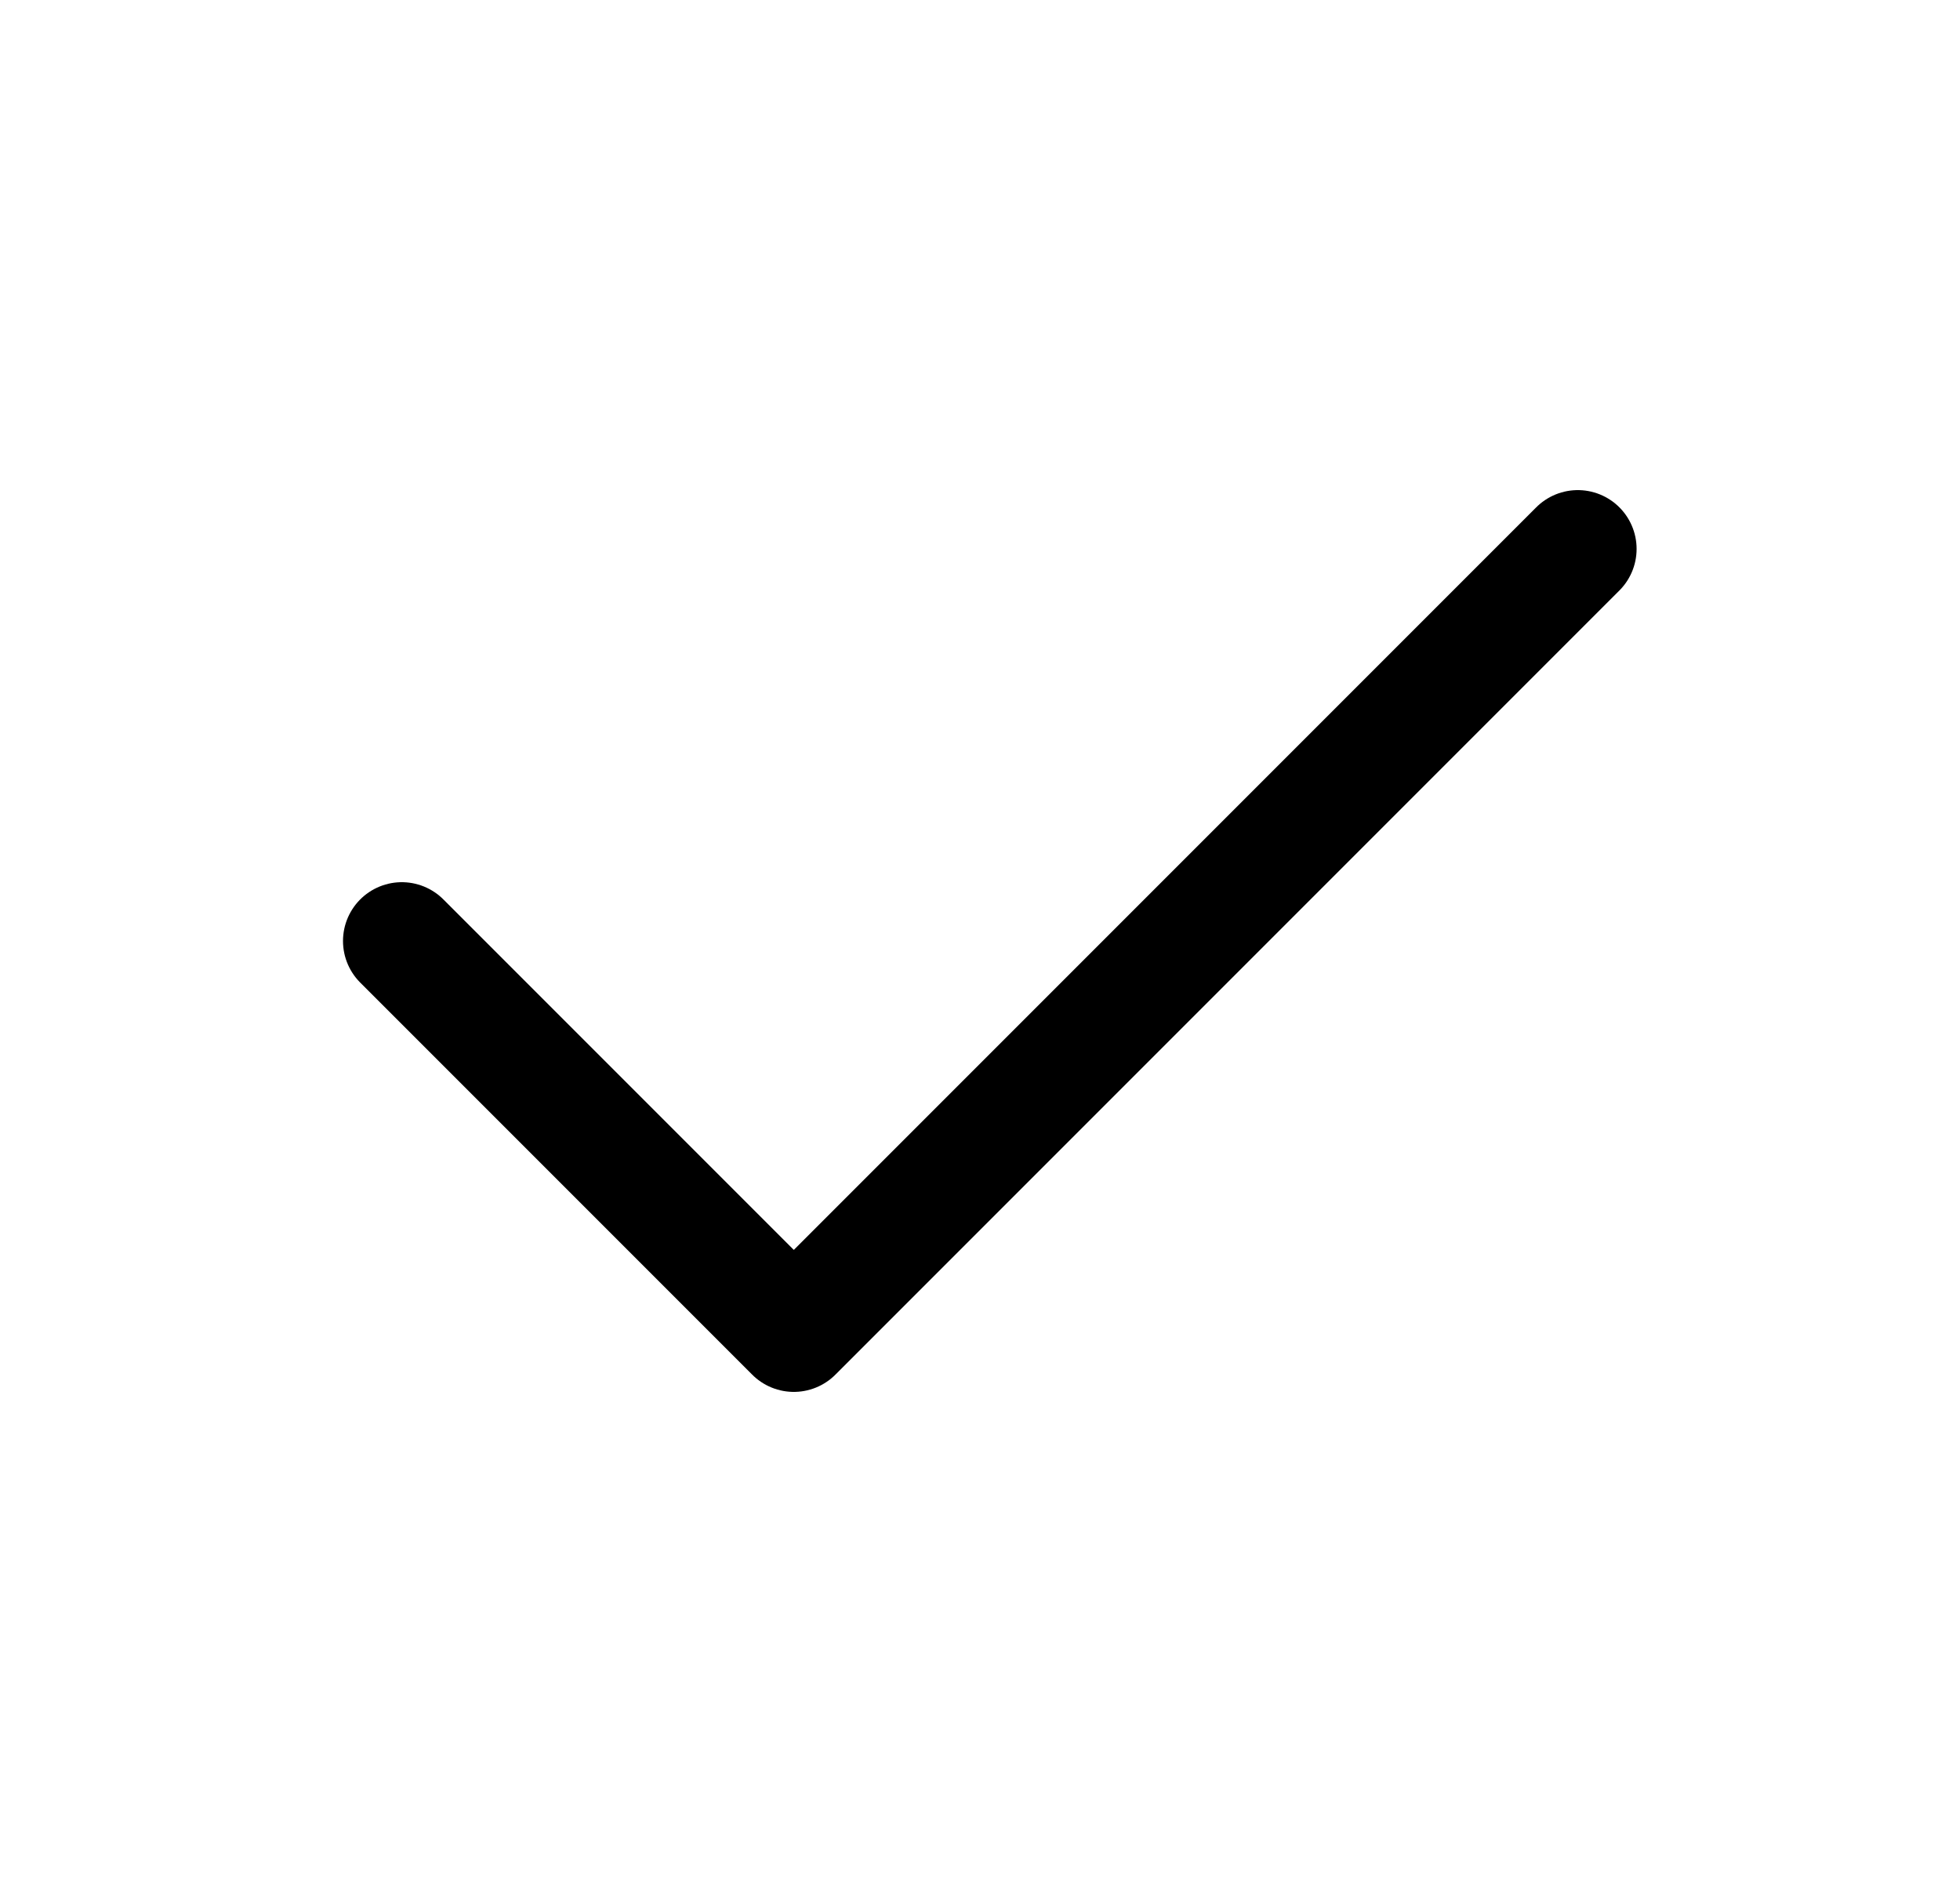 <svg width="25" height="24" viewBox="0 0 25 24" fill="none" xmlns="http://www.w3.org/2000/svg">
<g clip-path="url(#clip0_235_23926)">
<path d="M5.125 12L10.125 17L20.125 7" stroke="black" stroke-width="1.5" stroke-linecap="round" stroke-linejoin="round"/>
</g>
<defs>
<clipPath id="clip0_235_23926">
<rect width="24" height="24" fill="white" transform="translate(0.125)"/>
</clipPath>
</defs>
</svg>
